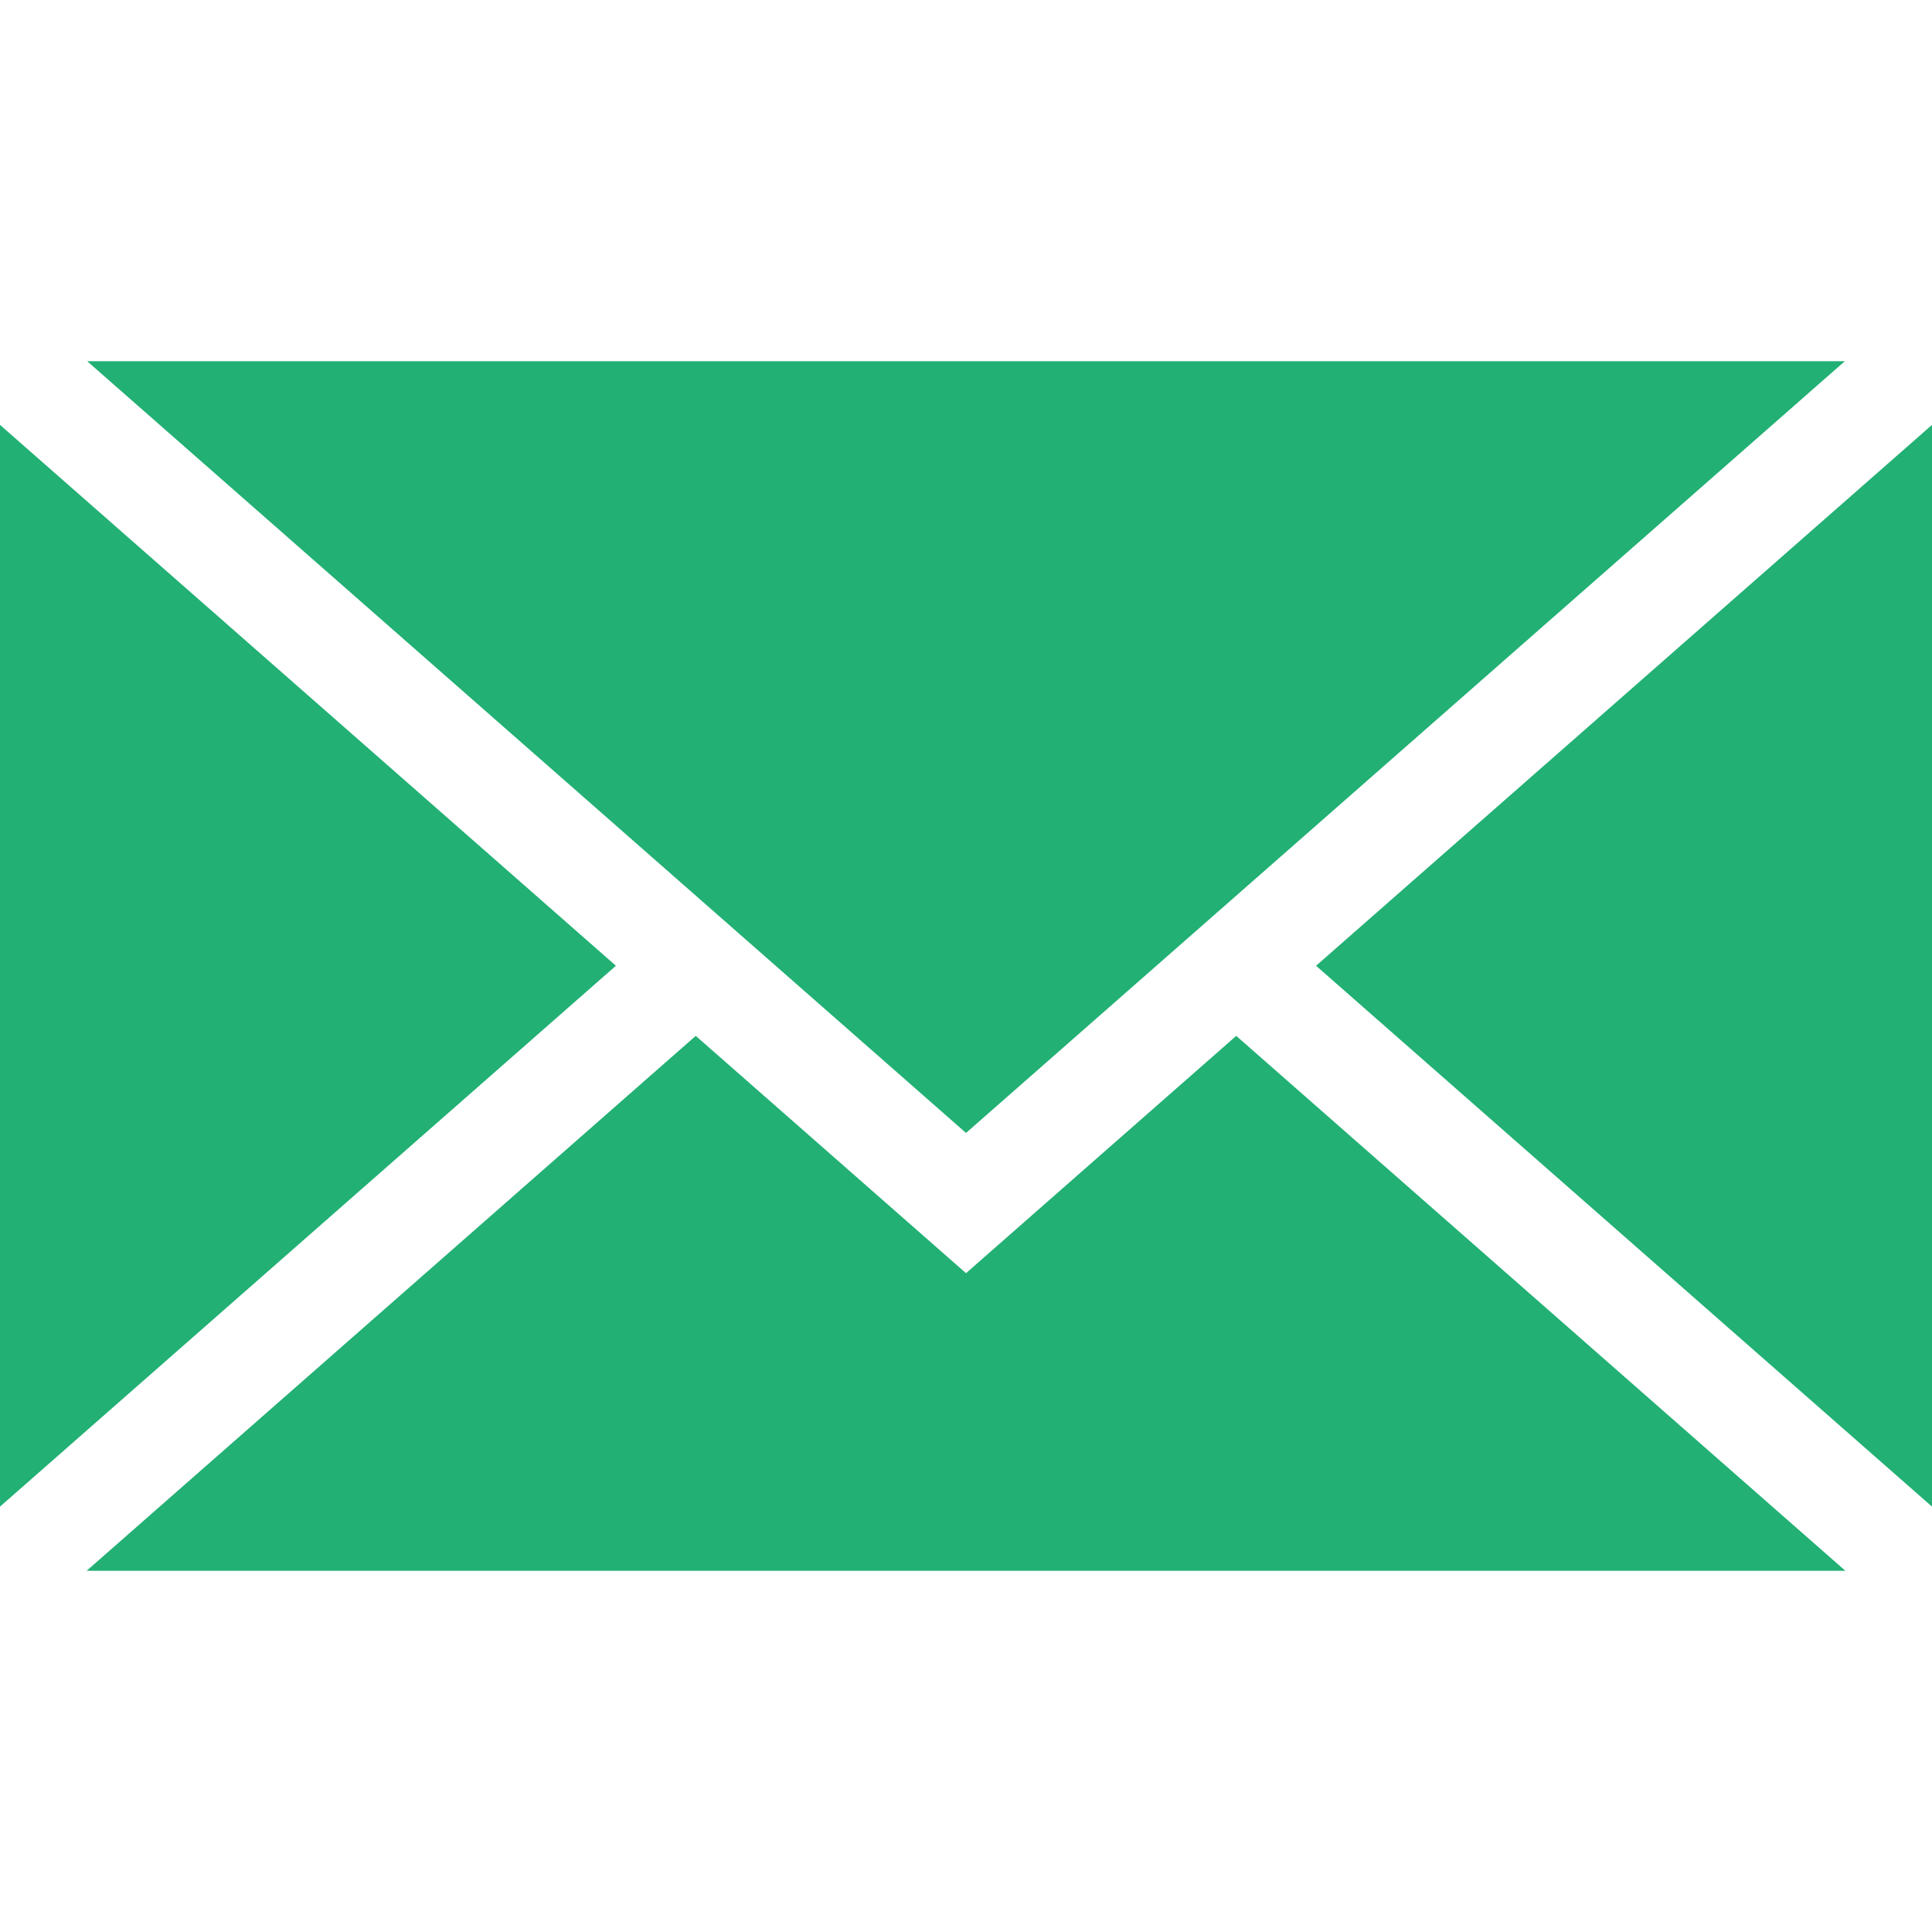  <svg xmlns="http://www.w3.org/2000/svg" xmlns:xlink="http://www.w3.org/1999/xlink" x="0px" y="0px" viewBox="0 0 437.676 437.676" style="enable-background:new 0 0 437.676 437.676;" xml:space="preserve" width="20px" height="20px" class="">
								<polygon points="218.841,256.659 19.744,81.824 417.931,81.824  " data-original="#010002" class="active-path" data-old_color="#010002" fill="#22B074"></polygon>
                                    <polygon points="139.529,218.781 0,341.311 0,96.252  " data-original="#010002" class="active-path" data-old_color="#010002" fill="#22B074"></polygon>
                                    <polygon points="157.615,234.665 218.841,288.427 280.055,234.665 418.057,355.852 19.619,355.852  " data-original="#010002" class="active-path" data-old_color="#010002" fill="#22B074"></polygon>
                                    <polygon points="298.141,218.787 437.676,96.252 437.676,341.311  " data-original="#010002" class="active-path" data-old_color="#010002" fill="#22B074"></polygon>
							</svg>